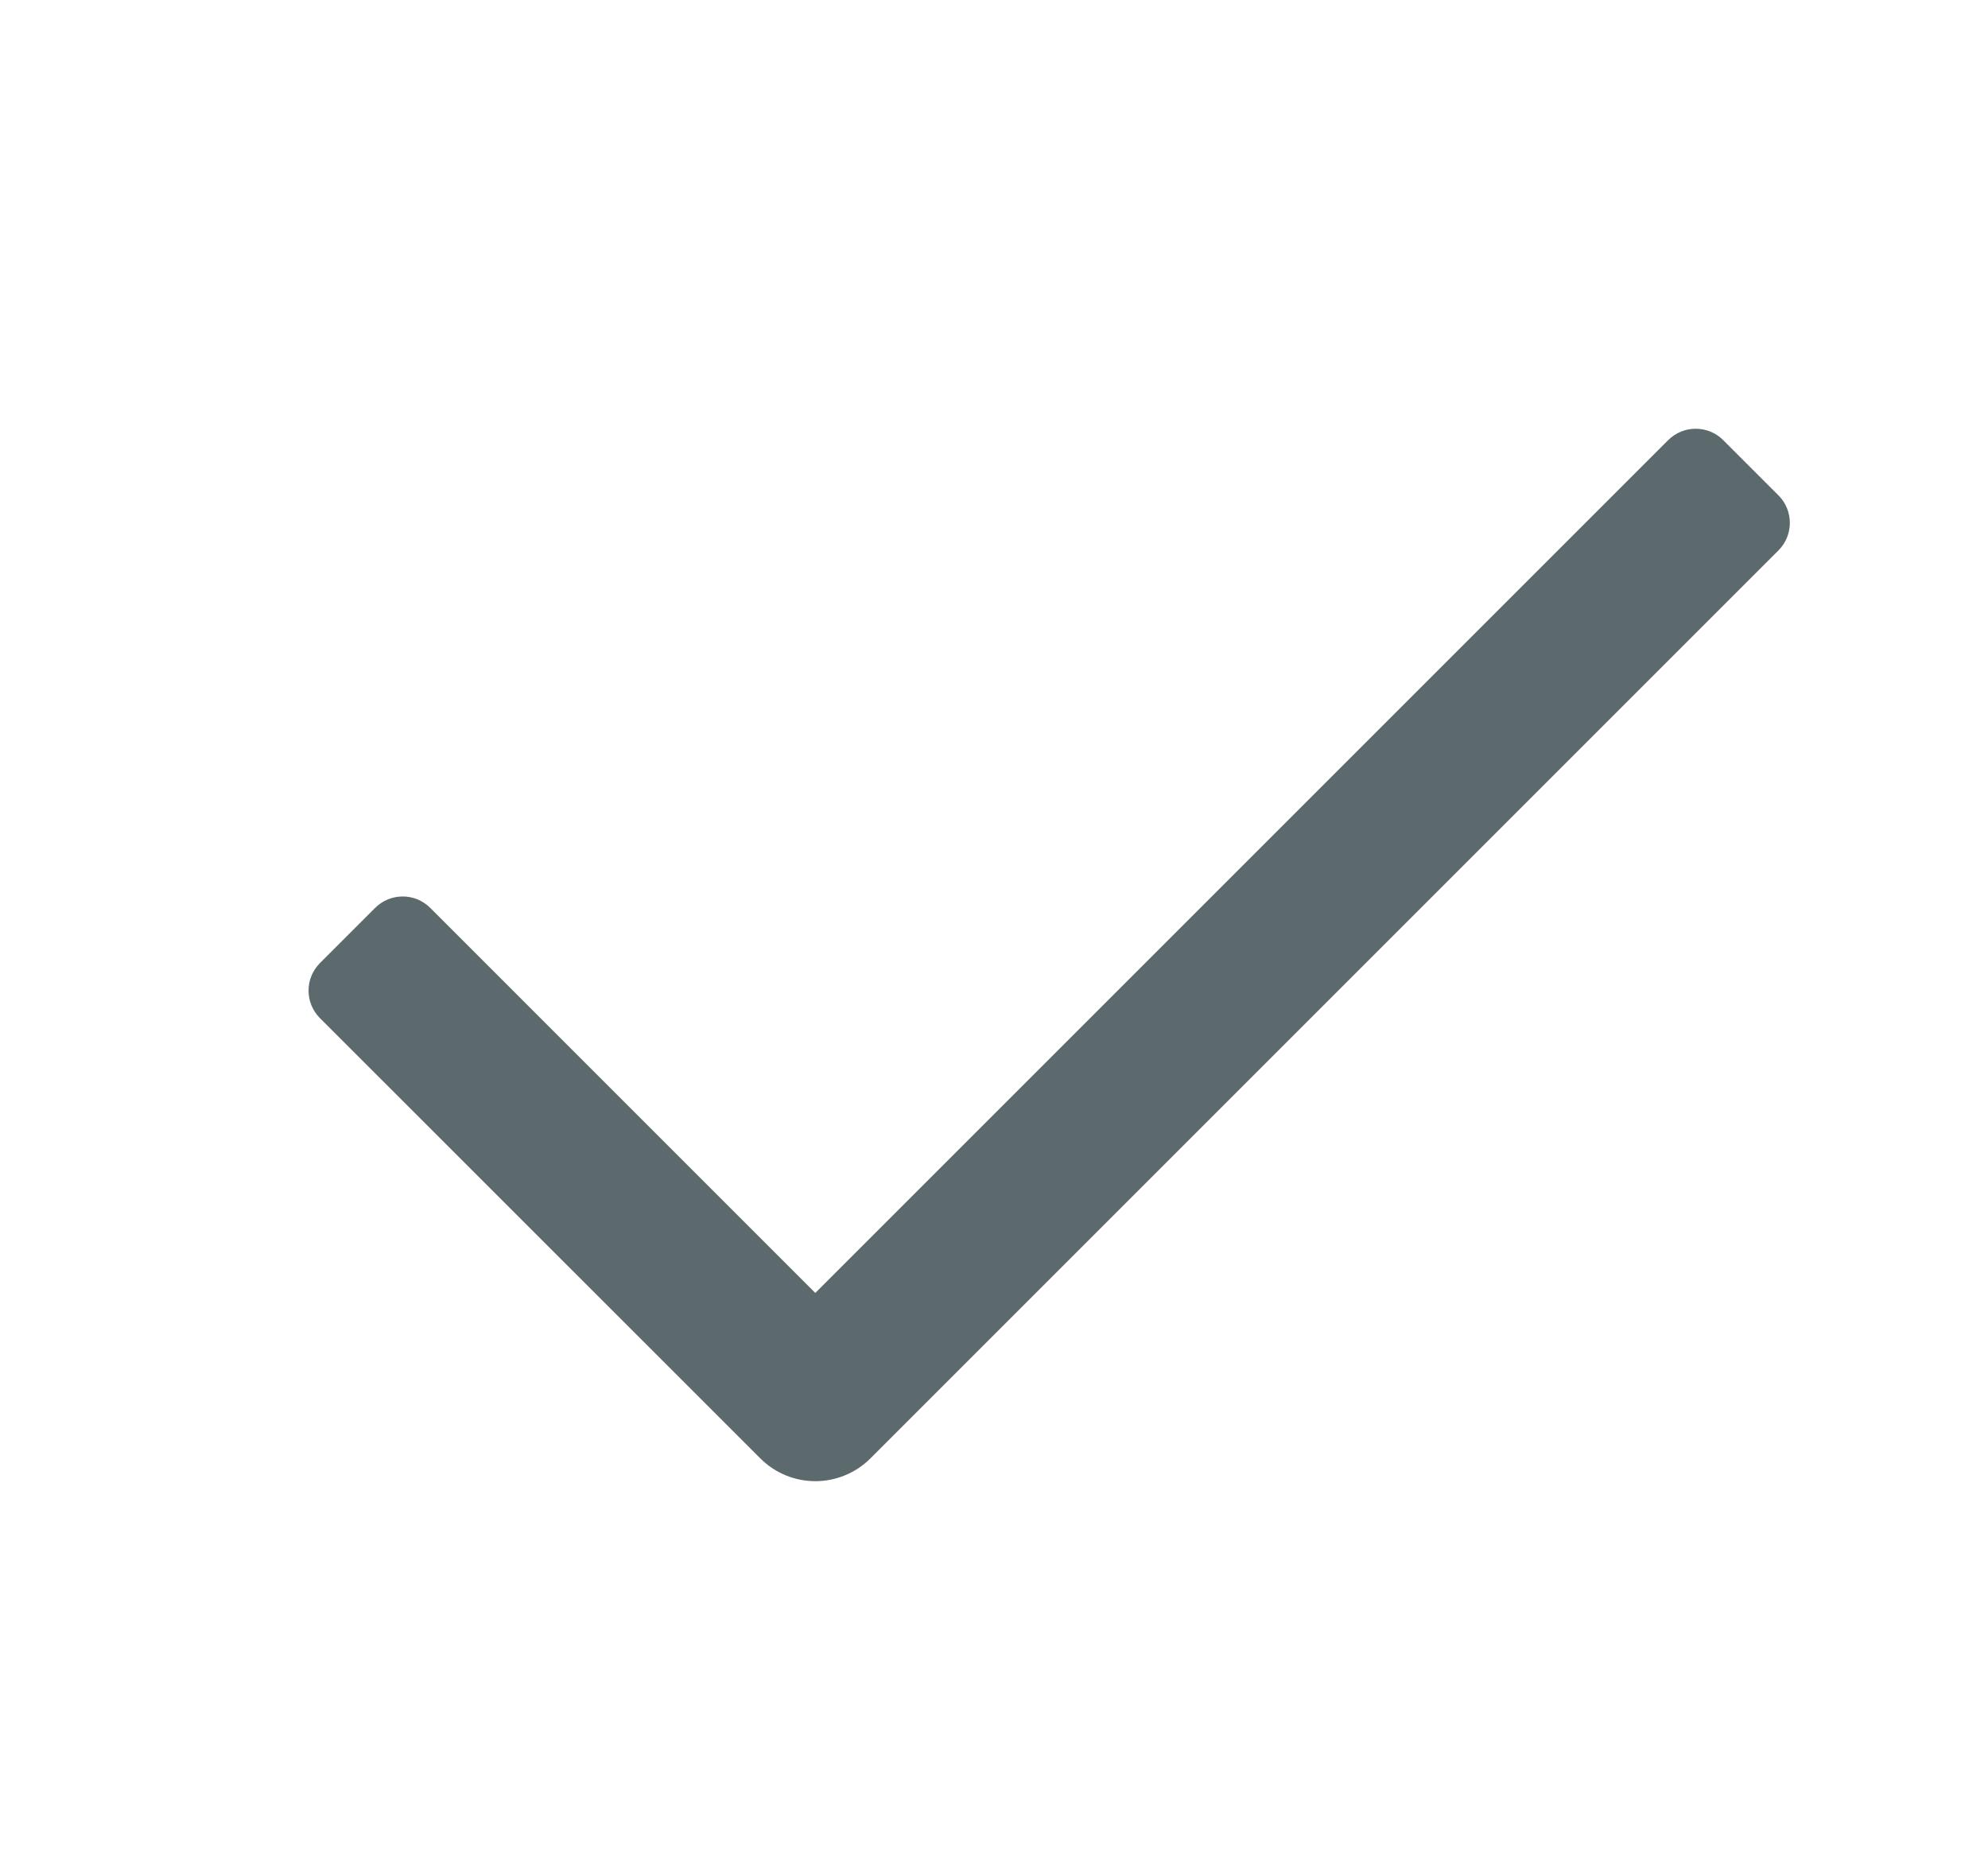 <svg width="17" height="16" viewBox="0 0 17 16" fill="none" xmlns="http://www.w3.org/2000/svg">
<path fill-rule="evenodd" clip-rule="evenodd" d="M15.208 4.236C15.338 4.366 15.338 4.577 15.208 4.707L7.444 12.471C7.183 12.732 6.761 12.732 6.501 12.471L2.736 8.707C2.606 8.577 2.606 8.366 2.736 8.236L3.208 7.764C3.338 7.634 3.549 7.634 3.679 7.764L6.972 11.057L14.265 3.764C14.395 3.634 14.606 3.634 14.736 3.764L15.208 4.236Z" fill="#182B2F" fill-opacity="0.7"/>
</svg>
